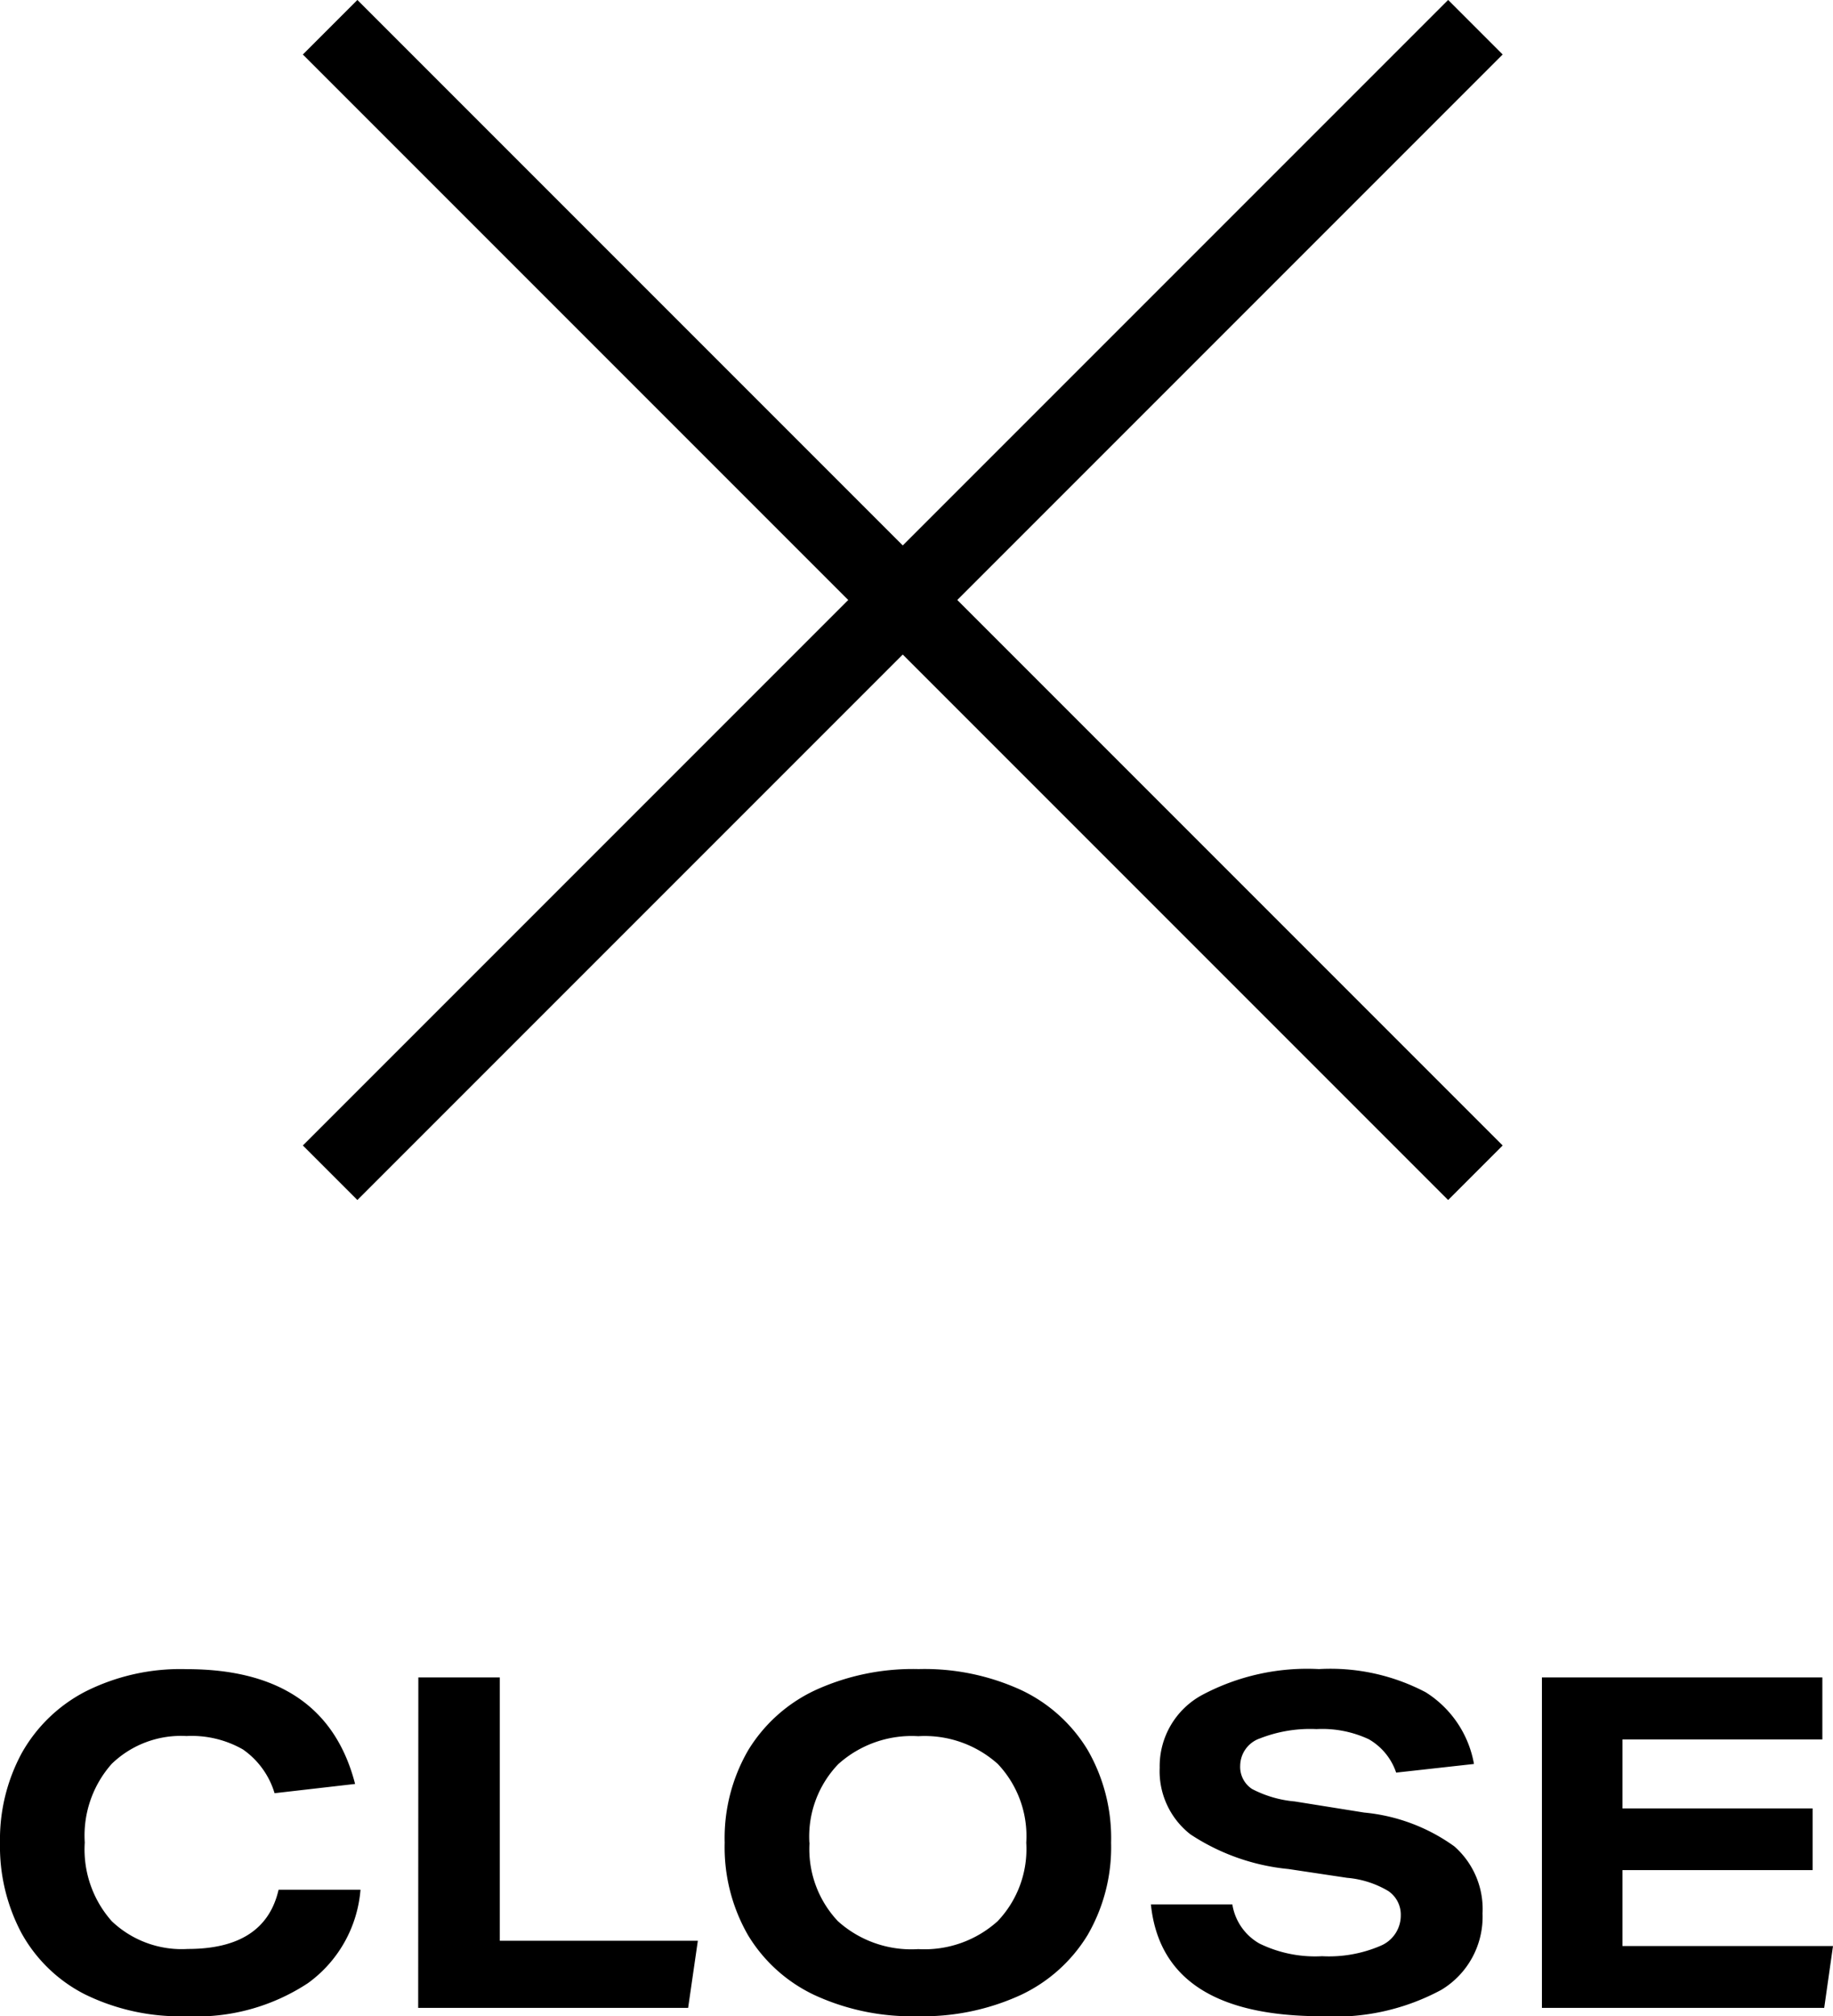 <svg xmlns="http://www.w3.org/2000/svg" width="47.532" height="52.273" viewBox="0 0 47.532 52.273">
  <g id="グループ_372" data-name="グループ 372" transform="translate(-3714.59 16537.857)">
    <g id="グループ_371" data-name="グループ 371" transform="translate(3263.531 -18012.883) rotate(45)">
      <line id="線_7" data-name="線 7" x2="42" transform="translate(1368.5 718.5)" fill="none" stroke="#000" stroke-width="2"/>
      <line id="線_8" data-name="線 8" x2="42" transform="translate(1389.5 697.5) rotate(90)" fill="none" stroke="#000" stroke-width="2"/>
    </g>
    <path id="パス_961" data-name="パス 961" d="M-23.712-4.284a4.7,4.7,0,0,1,.564-2.322A4,4,0,0,1-21.5-8.2a5.475,5.475,0,0,1,2.628-.582q3.6,0,4.368,2.976l-2.088.24A2.123,2.123,0,0,0-17.412-6.7a2.679,2.679,0,0,0-1.464-.348,2.582,2.582,0,0,0-1.938.72,2.8,2.8,0,0,0-.7,2.04,2.8,2.8,0,0,0,.7,2.04,2.63,2.63,0,0,0,1.974.72q2,0,2.352-1.536h2.124A3.314,3.314,0,0,1-15.726-.642a5.249,5.249,0,0,1-3.15.858,5.6,5.6,0,0,1-2.64-.57,3.891,3.891,0,0,1-1.638-1.584A4.787,4.787,0,0,1-23.712-4.284Zm10.848-4.284h2.112V-1.74h5.136L-5.868,0h-7ZM-4.92-4.284a4.536,4.536,0,0,1,.612-2.4,4.039,4.039,0,0,1,1.74-1.554A6.085,6.085,0,0,1,.108-8.784a6.007,6.007,0,0,1,2.664.546A4.014,4.014,0,0,1,4.494-6.684a4.571,4.571,0,0,1,.606,2.4,4.536,4.536,0,0,1-.612,2.4A4.039,4.039,0,0,1,2.748-.33,6.085,6.085,0,0,1,.072.216,6.016,6.016,0,0,1-2.586-.33,4.007,4.007,0,0,1-4.314-1.884,4.571,4.571,0,0,1-4.92-4.284Zm2.2,0A2.724,2.724,0,0,0-1.986-2.25,2.843,2.843,0,0,0,.1-1.524,2.83,2.83,0,0,0,2.16-2.25,2.711,2.711,0,0,0,2.9-4.284a2.72,2.72,0,0,0-.738-2.04A2.84,2.84,0,0,0,.1-7.044a2.847,2.847,0,0,0-2.076.726A2.711,2.711,0,0,0-2.724-4.284ZM12.612-2.4a.738.738,0,0,0-.324-.63,2.5,2.5,0,0,0-1.068-.342L9.7-3.6a5.581,5.581,0,0,1-2.544-.9A2.077,2.077,0,0,1,6.36-6.228a2.1,2.1,0,0,1,1.1-1.884,5.8,5.8,0,0,1,3.03-.672,5.308,5.308,0,0,1,2.766.6,2.762,2.762,0,0,1,1.254,1.86L12.492-6.1a1.578,1.578,0,0,0-.708-.864,2.85,2.85,0,0,0-1.356-.264,3.566,3.566,0,0,0-1.464.24.756.756,0,0,0-.516.7.686.686,0,0,0,.306.612,2.949,2.949,0,0,0,1.11.324l1.8.288A4.756,4.756,0,0,1,14-4.188a2.163,2.163,0,0,1,.732,1.74,2.21,2.21,0,0,1-1.068,1.98A5.8,5.8,0,0,1,10.56.216q-4.128,0-4.428-2.9H8.244a1.424,1.424,0,0,0,.7,1.014,3.28,3.28,0,0,0,1.626.33,3.39,3.39,0,0,0,1.518-.27A.85.85,0,0,0,12.612-2.4Zm3.66-6.168h7.272V-6.96H18.36v1.788h4.932v1.6H18.36v1.968h5.46L23.592,0h-7.32Z" transform="translate(3738.302 -16485.801)"/>
  </g>
</svg>
